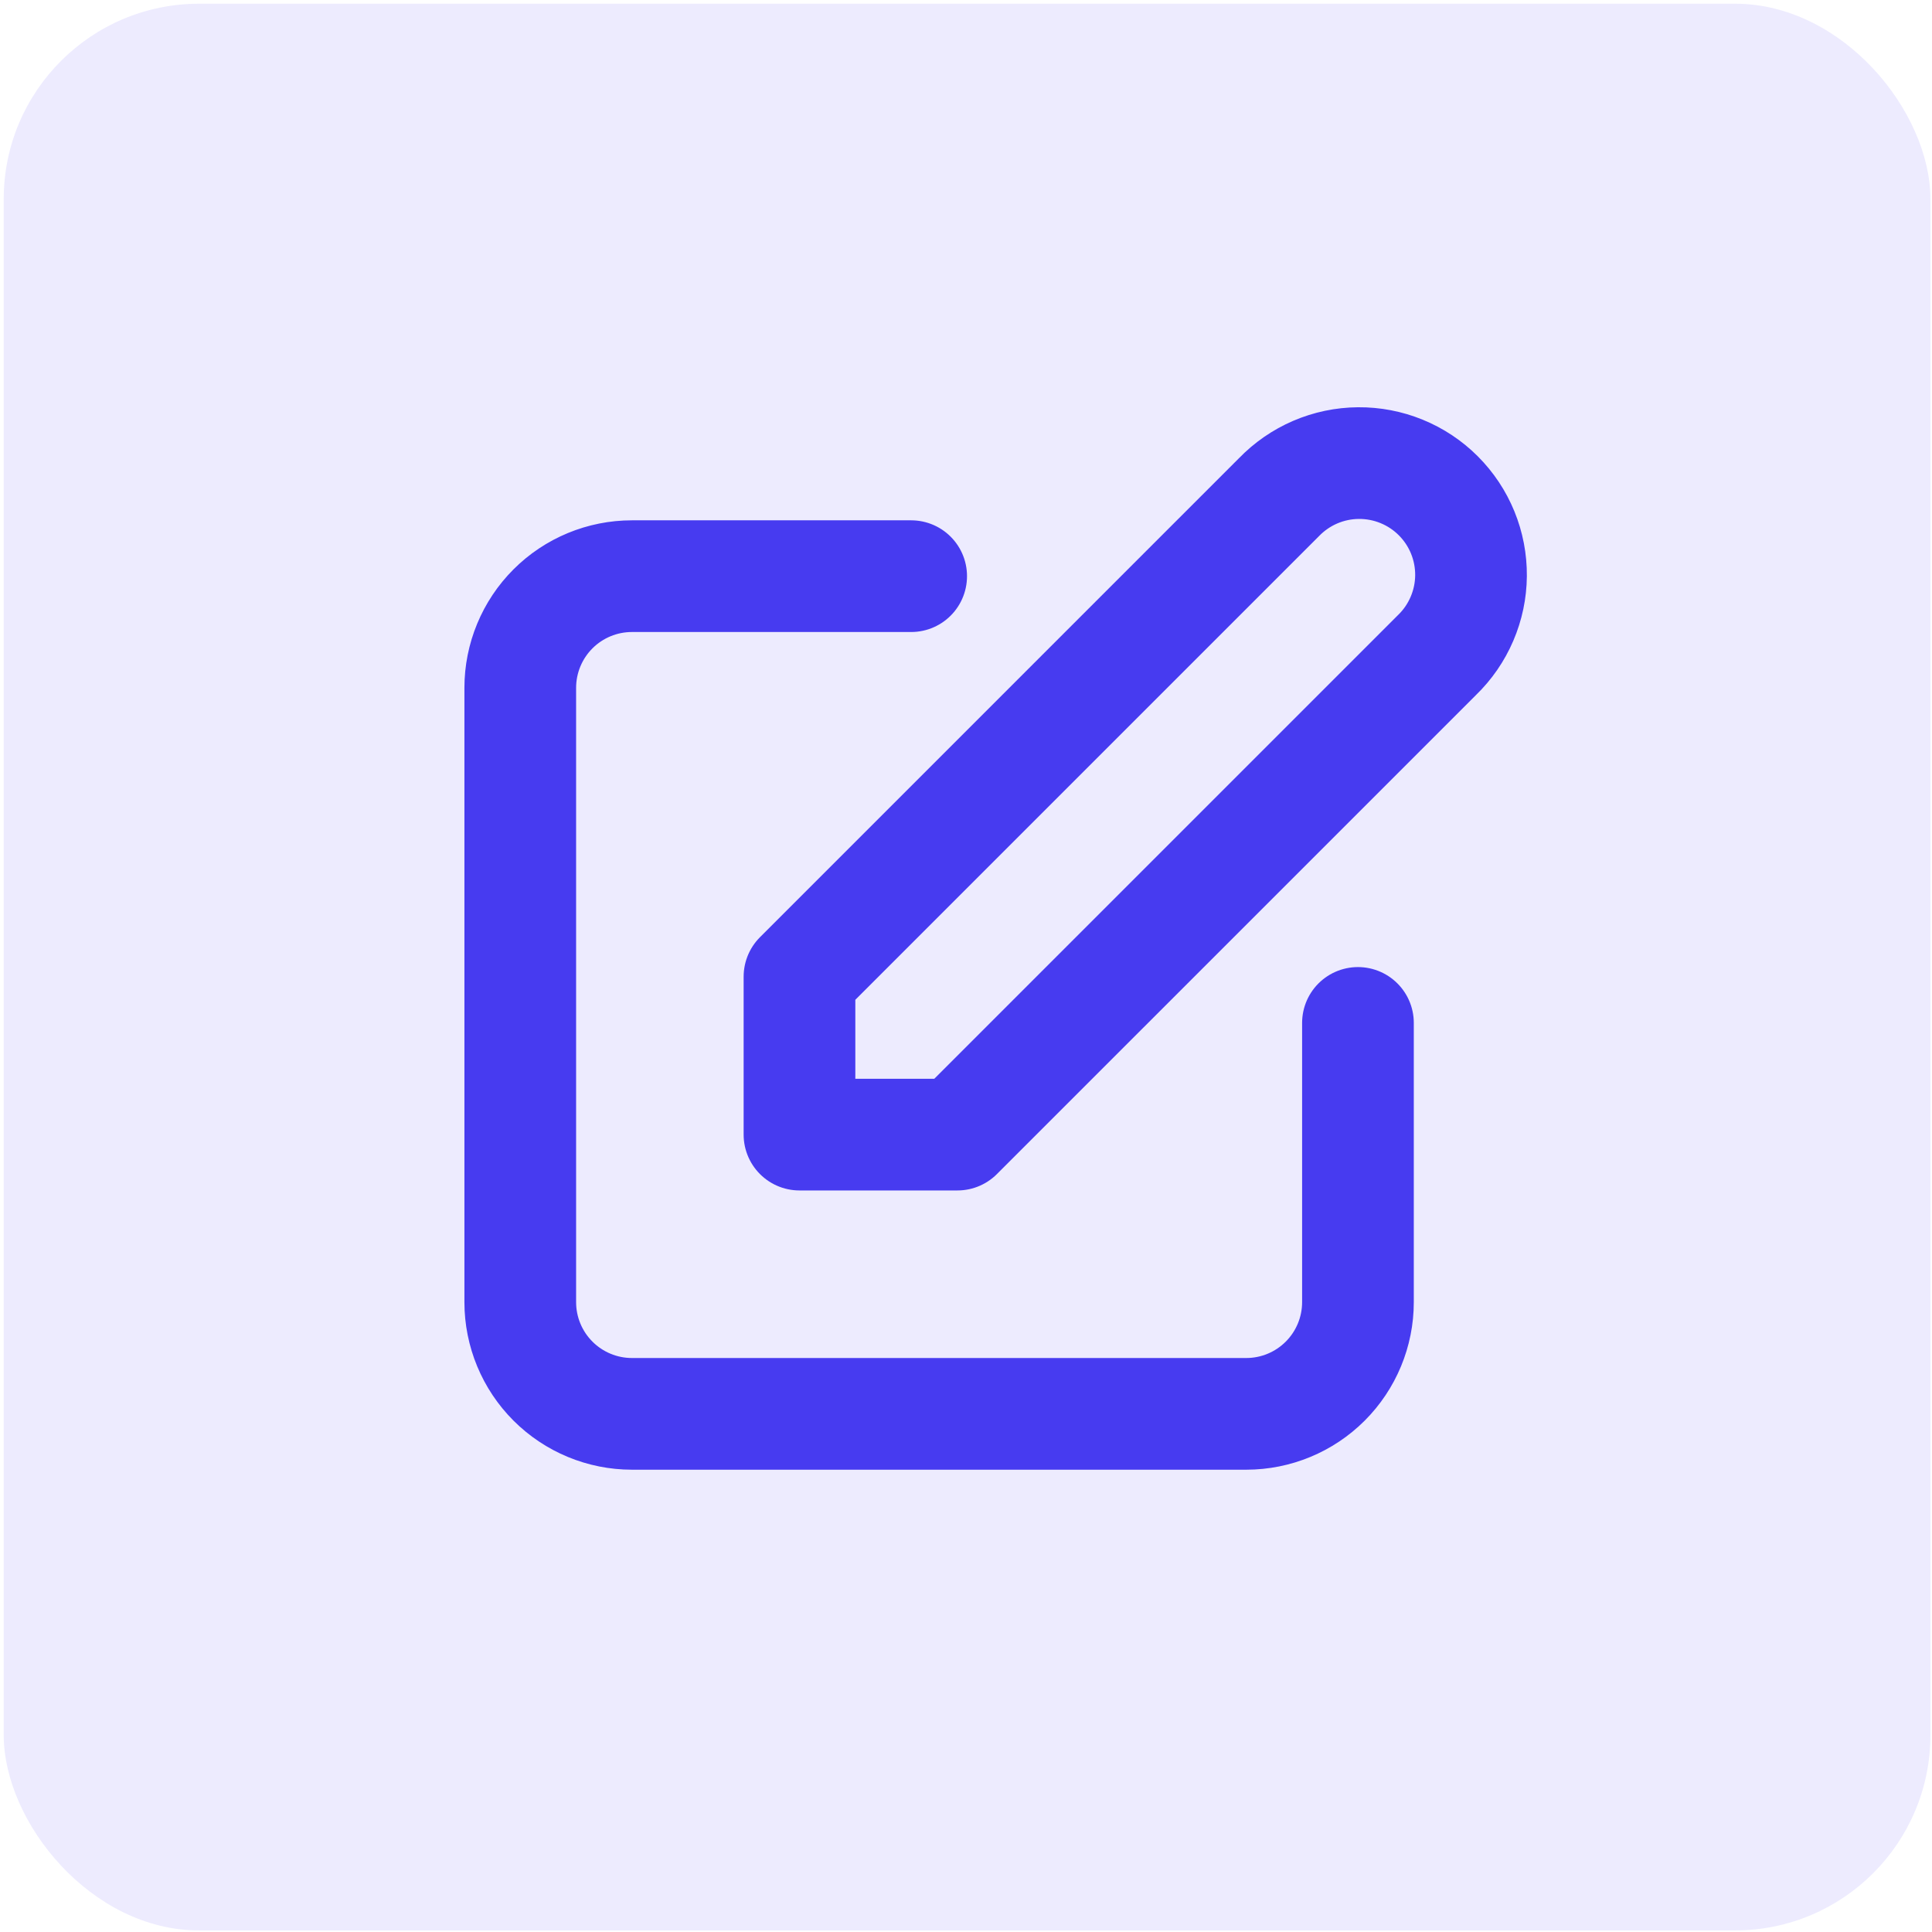 <svg width="63" height="63" viewBox="0 0 63 63" fill="none" xmlns="http://www.w3.org/2000/svg">
<rect x="0.121" y="0.121" width="62.828" height="62.828" rx="6.374" fill="#473BF0" fill-opacity="0.1"/>
<path d="M29.712 18.788H20.607C19.641 18.788 18.715 19.171 18.032 19.854C17.349 20.537 16.965 21.464 16.965 22.43V42.462C16.965 43.428 17.349 44.354 18.032 45.037C18.715 45.72 19.641 46.104 20.607 46.104H40.639C41.605 46.104 42.531 45.72 43.214 45.037C43.897 44.354 44.281 43.428 44.281 42.462V33.356M41.706 16.212C42.042 15.865 42.444 15.587 42.888 15.396C43.333 15.205 43.811 15.105 44.294 15.101C44.778 15.097 45.258 15.189 45.705 15.372C46.153 15.555 46.559 15.825 46.901 16.167C47.243 16.509 47.514 16.916 47.697 17.364C47.88 17.811 47.972 18.291 47.968 18.774C47.964 19.258 47.863 19.736 47.672 20.18C47.481 20.625 47.204 21.027 46.856 21.363L31.22 36.998H26.07V31.848L41.706 16.212Z" stroke="#473BF0" stroke-width="3.642" stroke-linecap="round" stroke-linejoin="round"/>
</svg>
